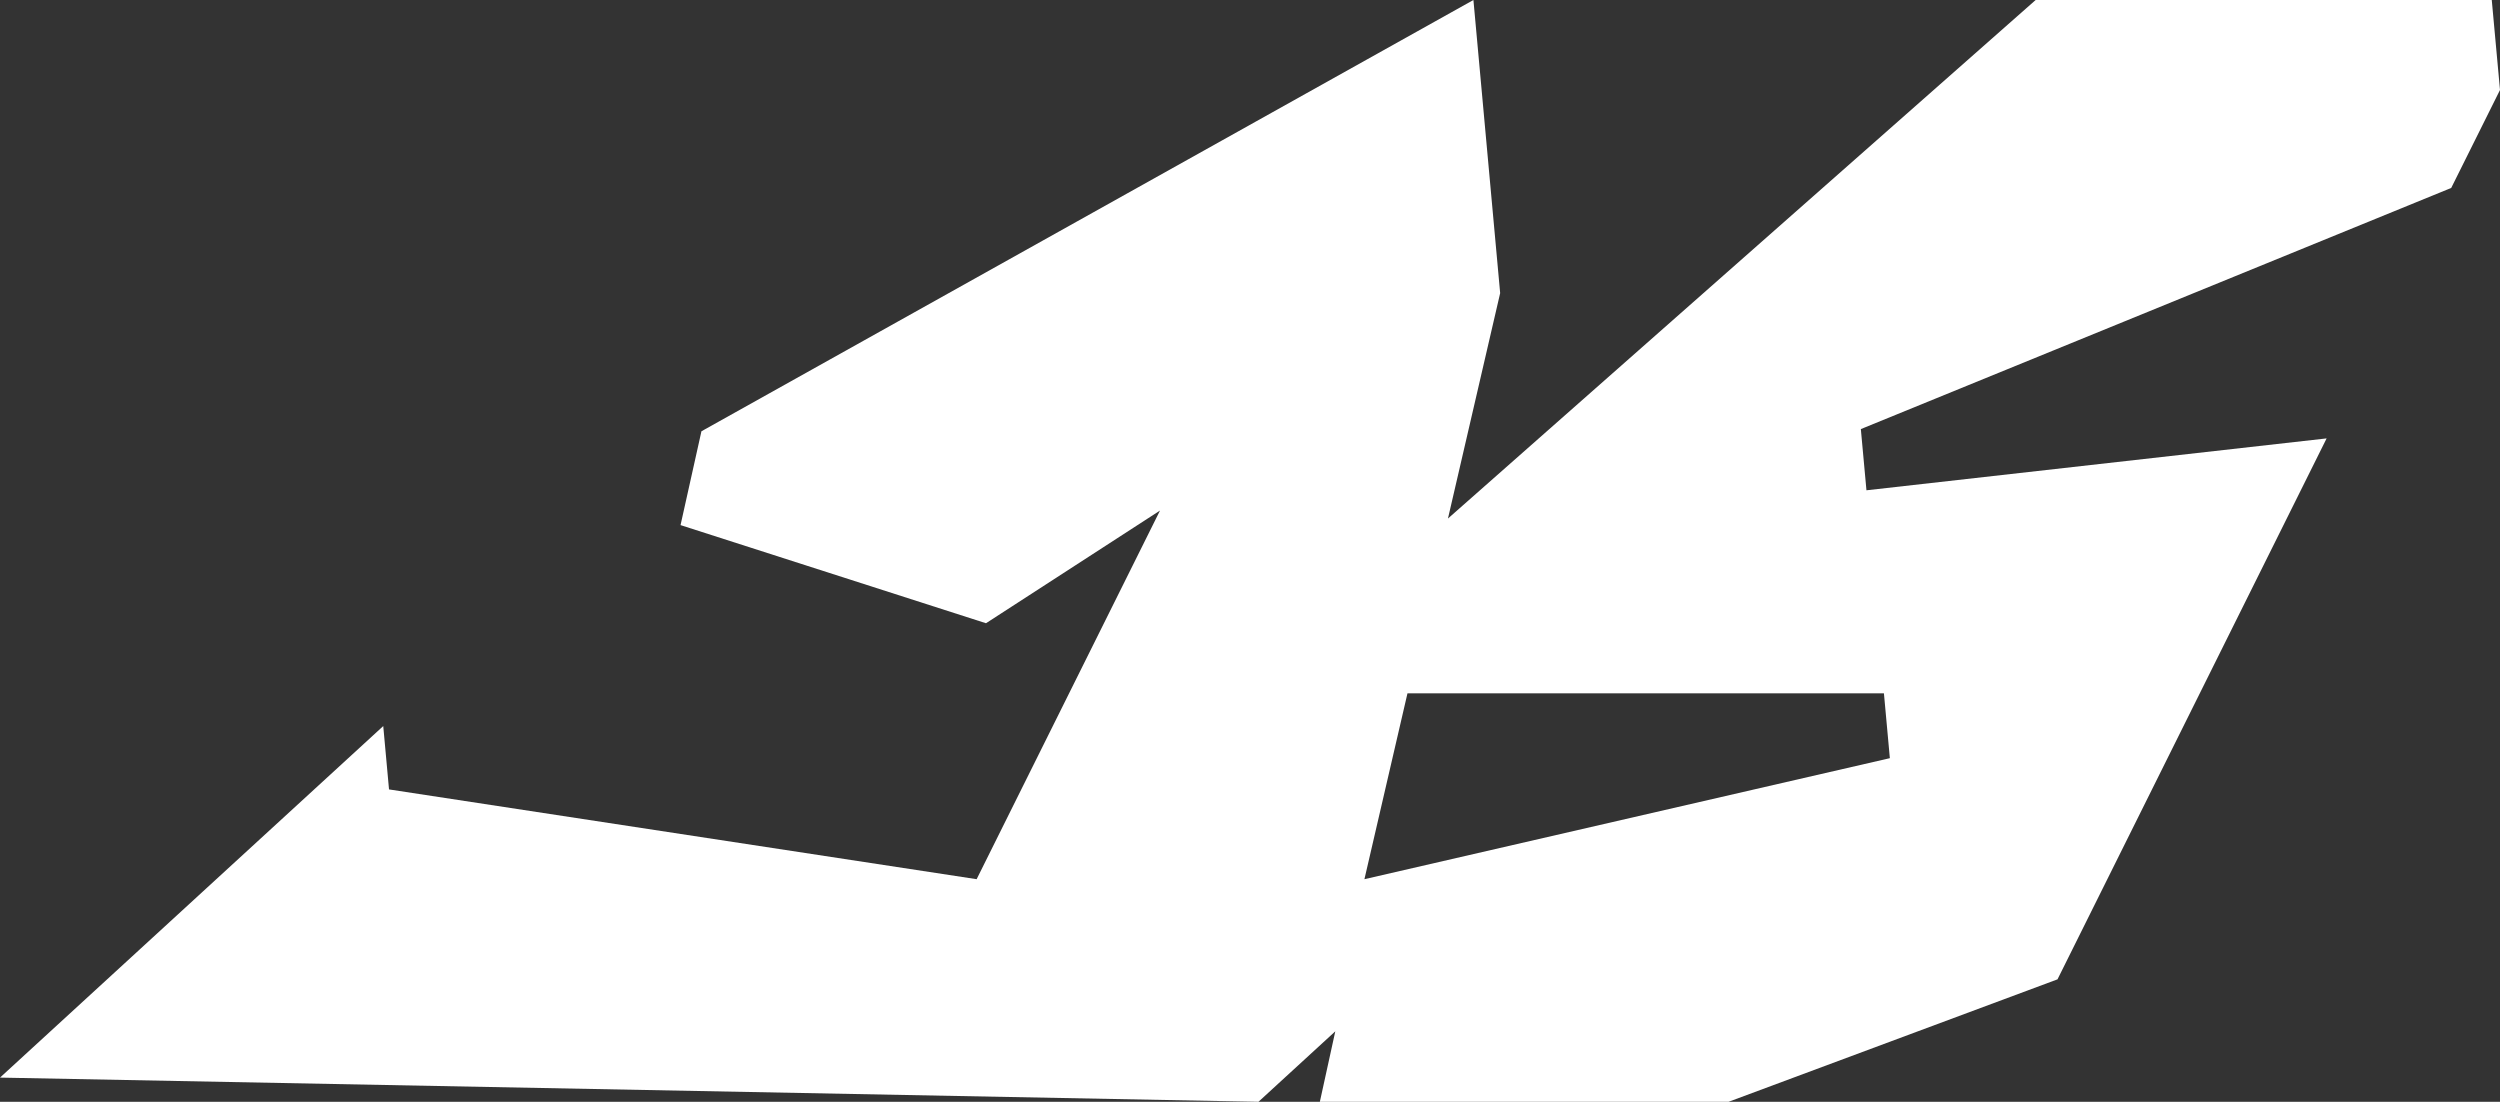 <svg id="Layer_2" data-name="Layer 2" xmlns="http://www.w3.org/2000/svg" viewBox="0 0 628.25 276.88"><rect x="0" y="0" width="628.25" height="276.88" fill="#333333" stroke="none"/><defs><style>.cls-1{fill:#fff;}</style></defs><polygon class="cls-1" points="0 270.8 96.31 182.46 97.76 198.38 245.43 220.94 291.51 128.3 247.78 156.62 171.02 131.96 176.27 108.38 370.27 0 376.99 73.66 342.88 220.94 474.92 190.53 473.43 174.23 314.08 174.24 511.56 0 626.18 0 628.25 22.61 615.99 47.23 467.63 107.83 469.04 123.21 584.68 110.17 517.05 246.11 434.4 276.88 331.68 276.88 335.56 259.17 316.25 276.88 0 270.8"/></svg>